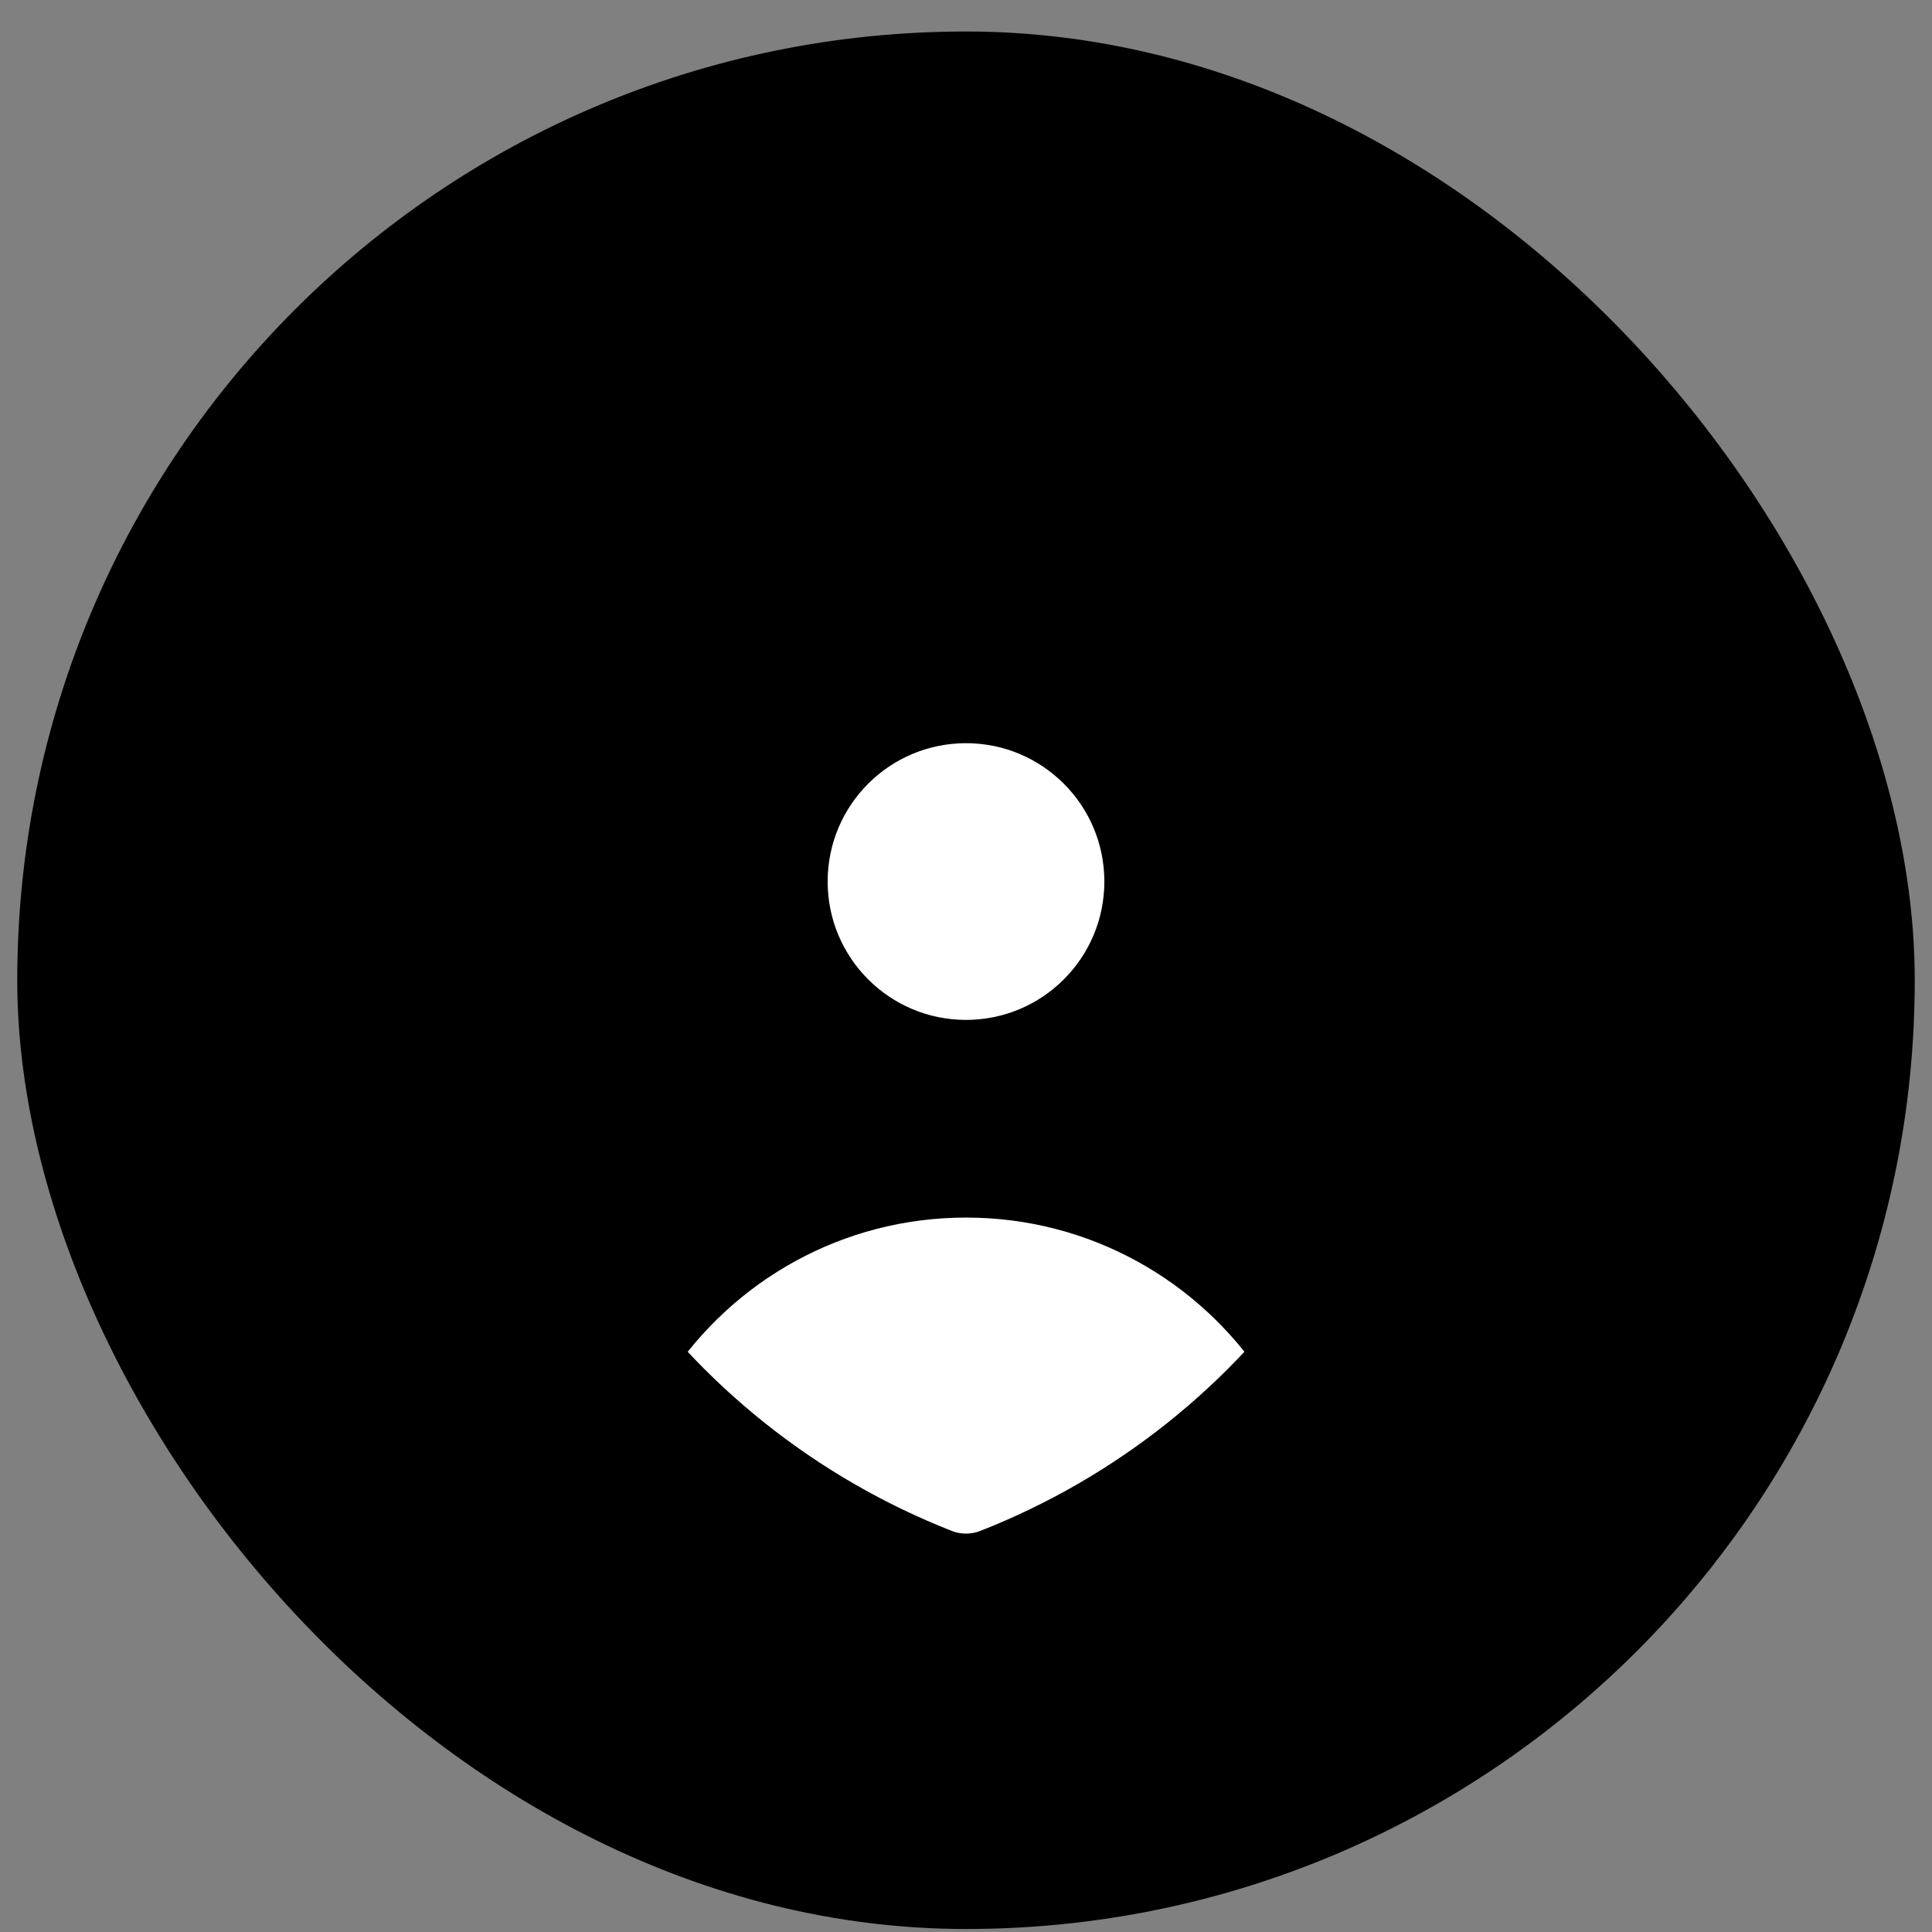 <svg xmlns="http://www.w3.org/2000/svg" width="56" height="56" viewBox="0 0 56 56" fill="none"><rect x="0" y="0" width="56" height="56" fill="#808080" stroke="none"/><rect x="0.5" y="0.913" width="55" height="55" rx="27.5" fill="#8DB4EA" style="fill:#8DB4EA;fill:color(display-p3 0.553 0.706 0.918);fill-opacity:1;"/><path d="M28.826 45.444C28.295 45.649 27.707 45.649 27.176 45.444C23.03 43.818 19.47 40.98 16.96 37.301C14.45 33.622 13.107 29.272 13.105 24.819V18.104C13.105 17.496 13.347 16.913 13.777 16.484C14.207 16.054 14.789 15.812 15.397 15.812H40.605C41.213 15.812 41.796 16.054 42.226 16.484C42.656 16.913 42.897 17.496 42.897 18.104V24.796C42.901 29.253 41.559 33.608 39.049 37.292C36.539 40.976 32.976 43.816 28.826 45.444Z" fill="#005FEA" style="fill:#005FEA;fill:color(display-p3 0 0.372 0.918);fill-opacity:1;"/><path d="M18.461 39.257C20.81 41.99 23.799 44.119 27.177 45.444C27.708 45.649 28.296 45.649 28.827 45.444C32.206 44.119 35.195 41.99 37.544 39.257C35.49 36.176 31.983 34.146 28.002 34.146C24.021 34.146 20.515 36.176 18.461 39.257Z" fill="white" style="fill:white;fill-opacity:1;"/><path d="M28.826 45.444C28.295 45.649 27.707 45.649 27.176 45.444C23.03 43.818 19.47 40.98 16.96 37.301C14.45 33.622 13.107 29.272 13.105 24.819V18.104C13.105 17.496 13.347 16.913 13.777 16.484C14.207 16.054 14.789 15.812 15.397 15.812H40.605C41.213 15.812 41.796 16.054 42.226 16.484C42.656 16.913 42.897 17.496 42.897 18.104V24.796C42.901 29.253 41.559 33.608 39.049 37.292C36.539 40.976 32.976 43.816 28.826 45.444Z" stroke="#021323" style="stroke:#021323;stroke:color(display-p3 0.008 0.074 0.137);stroke-opacity:1;" stroke-width="2.292" stroke-linecap="round" stroke-linejoin="round"/><path d="M18.461 39.257C20.515 36.176 24.021 34.146 28.002 34.146C31.983 34.146 35.49 36.176 37.544 39.257" stroke="#021323" style="stroke:#021323;stroke:color(display-p3 0.008 0.074 0.137);stroke-opacity:1;" stroke-width="2.292" stroke-linecap="round" stroke-linejoin="round"/><path d="M28 30.708C30.848 30.708 33.156 28.4 33.156 25.552C33.156 22.704 30.848 20.396 28 20.396C25.152 20.396 22.844 22.704 22.844 25.552C22.844 28.4 25.152 30.708 28 30.708Z" fill="white" style="fill:white;fill-opacity:1;"/><path d="M28 30.708C30.848 30.708 33.156 28.4 33.156 25.552C33.156 22.704 30.848 20.396 28 20.396C25.152 20.396 22.844 22.704 22.844 25.552C22.844 28.4 25.152 30.708 28 30.708Z" stroke="#021323" style="stroke:#021323;stroke:color(display-p3 0.008 0.074 0.137);stroke-opacity:1;" stroke-width="2.292" stroke-linecap="round" stroke-linejoin="round"/></svg>